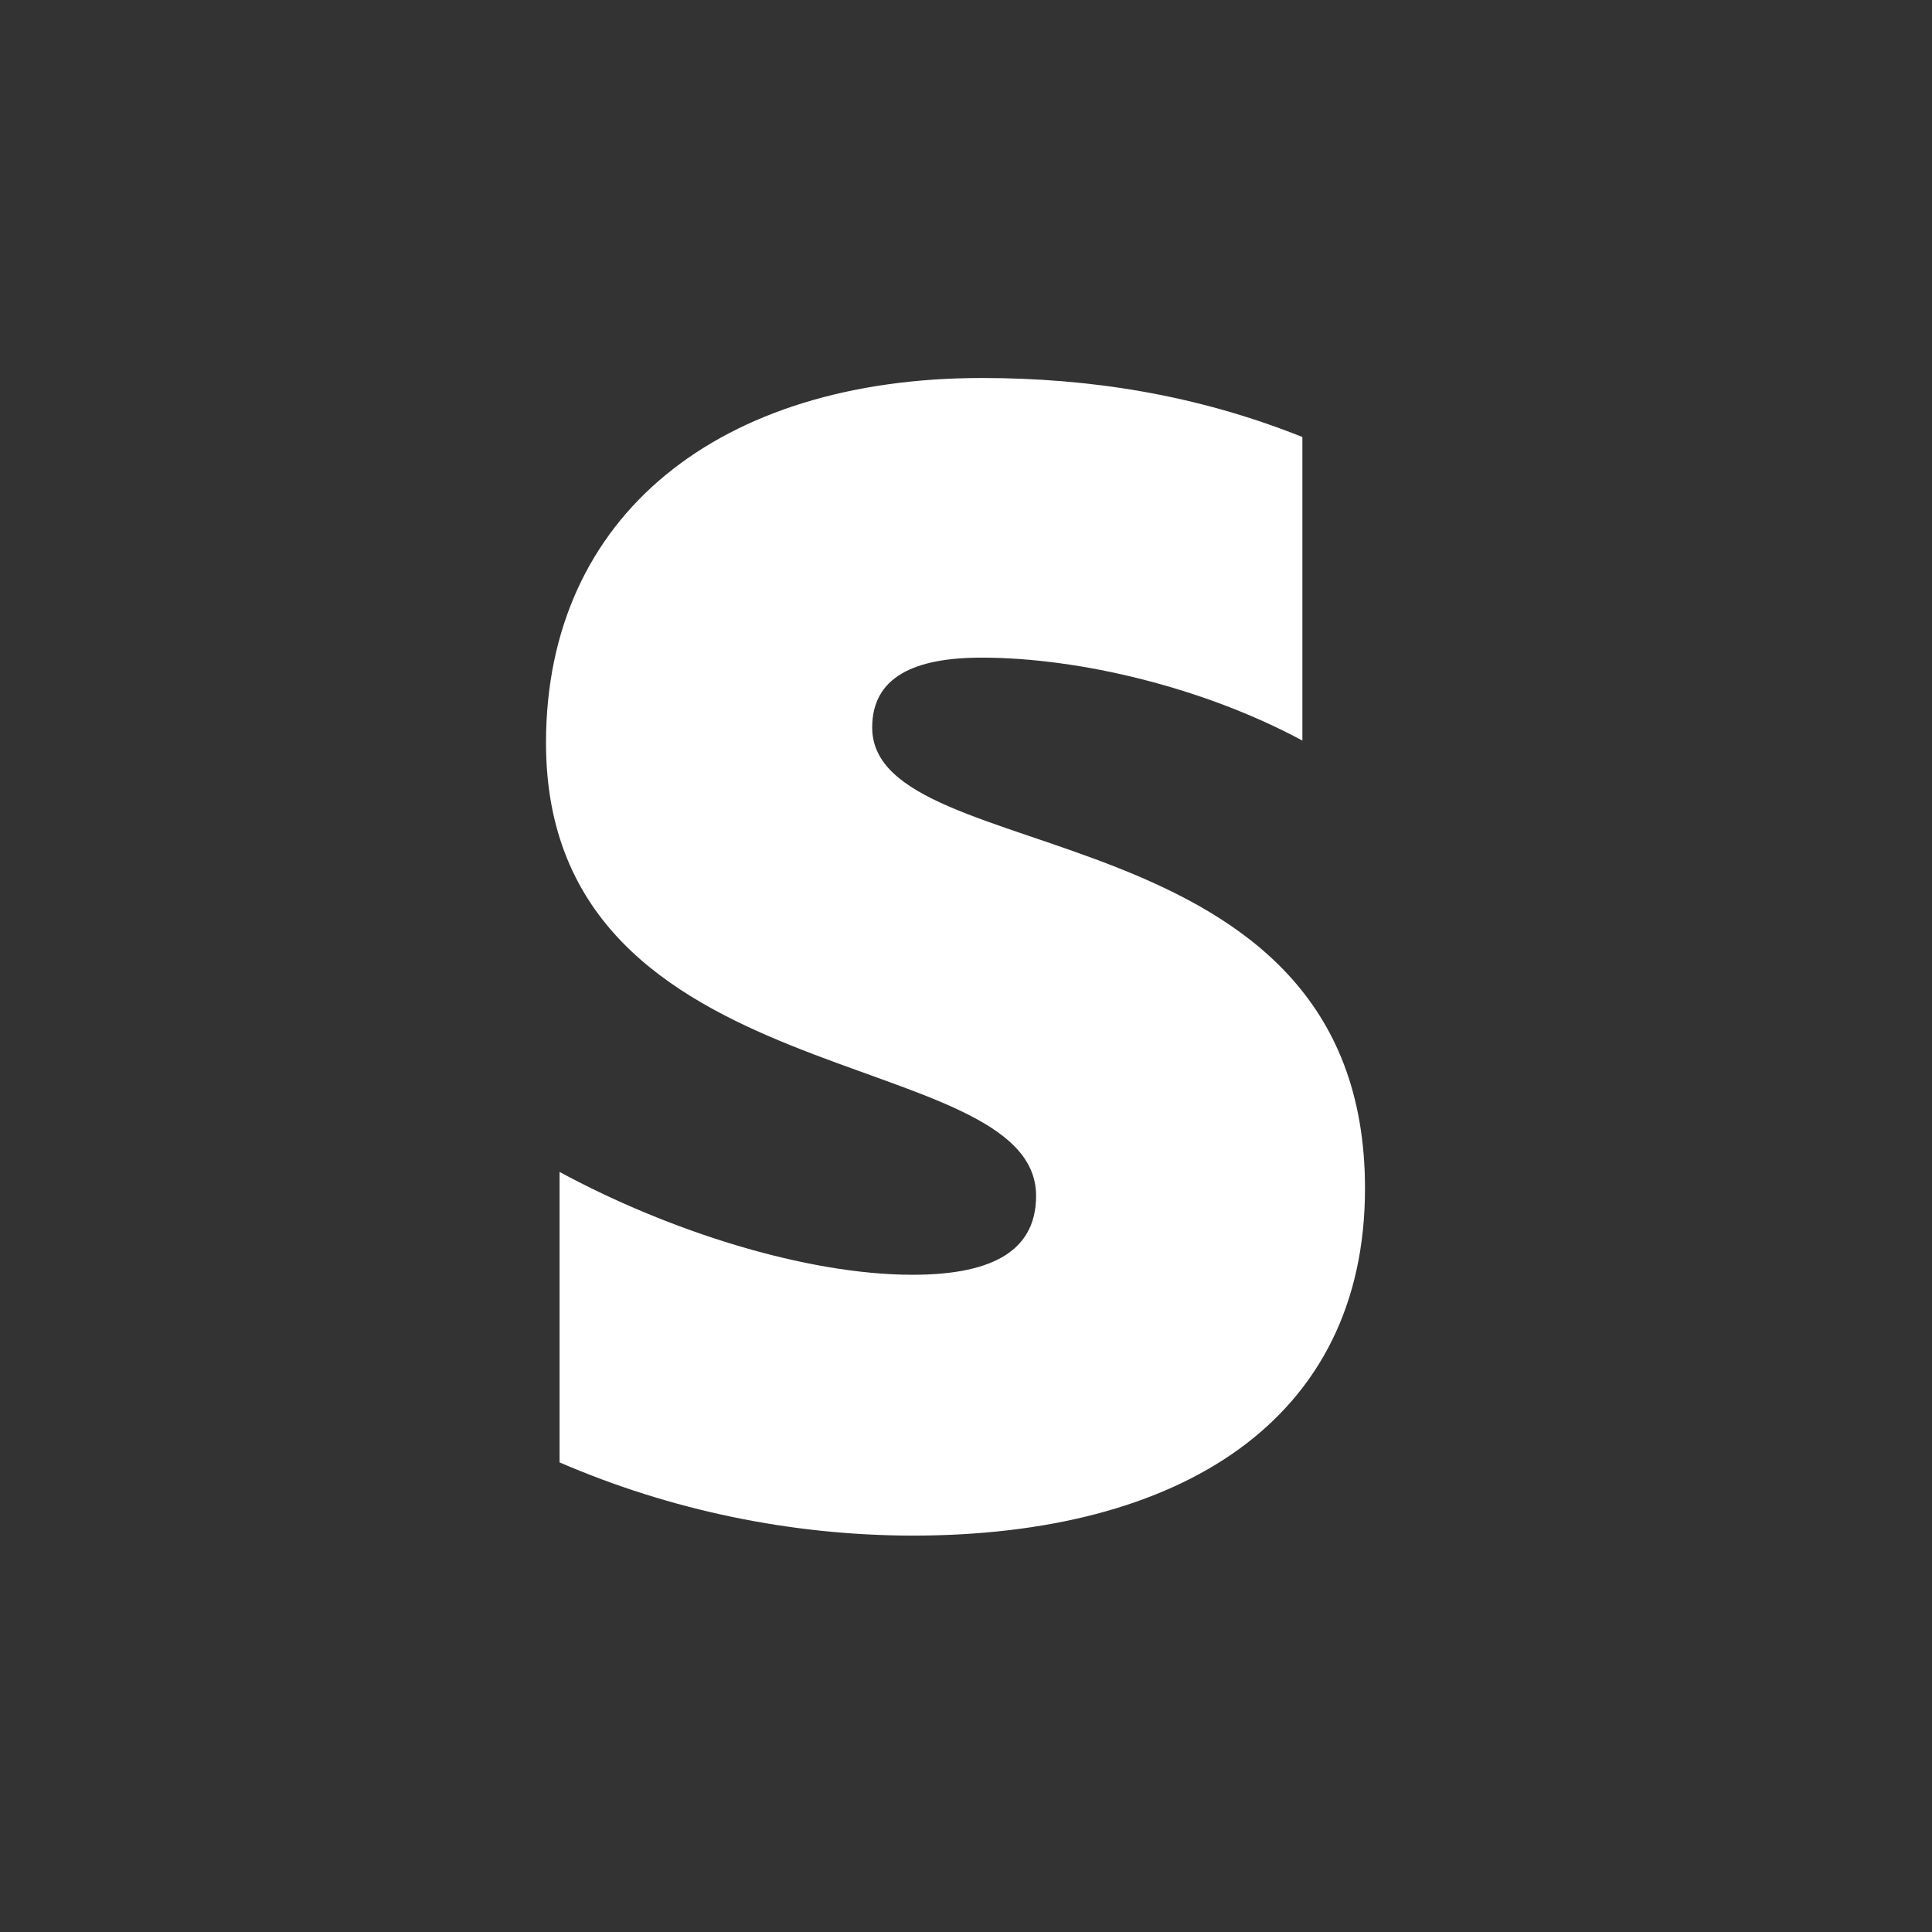 <svg width="92" height="92" viewBox="0 0 92 92" fill="none" xmlns="http://www.w3.org/2000/svg">
<rect x="0" y="0" width="92" height="92" fill="#333333" stroke="none"/>
<path d="M41.533 34.642C41.533 32.242 43.535 31.316 46.743 31.316C51.415 31.316 57.346 32.747 62.018 35.266V20.81C56.927 18.775 51.846 18 46.754 18C34.3 18 26 24.502 26 35.374C26 52.371 49.338 49.615 49.338 56.946C49.338 59.788 46.873 60.703 43.449 60.703C38.368 60.703 31.802 58.604 26.646 55.805V69.638C31.949 71.926 37.663 73.112 43.439 73.125C56.205 73.125 65 67.635 65 56.591C65 38.27 41.533 41.553 41.533 34.642Z" fill="white"/>
</svg>
